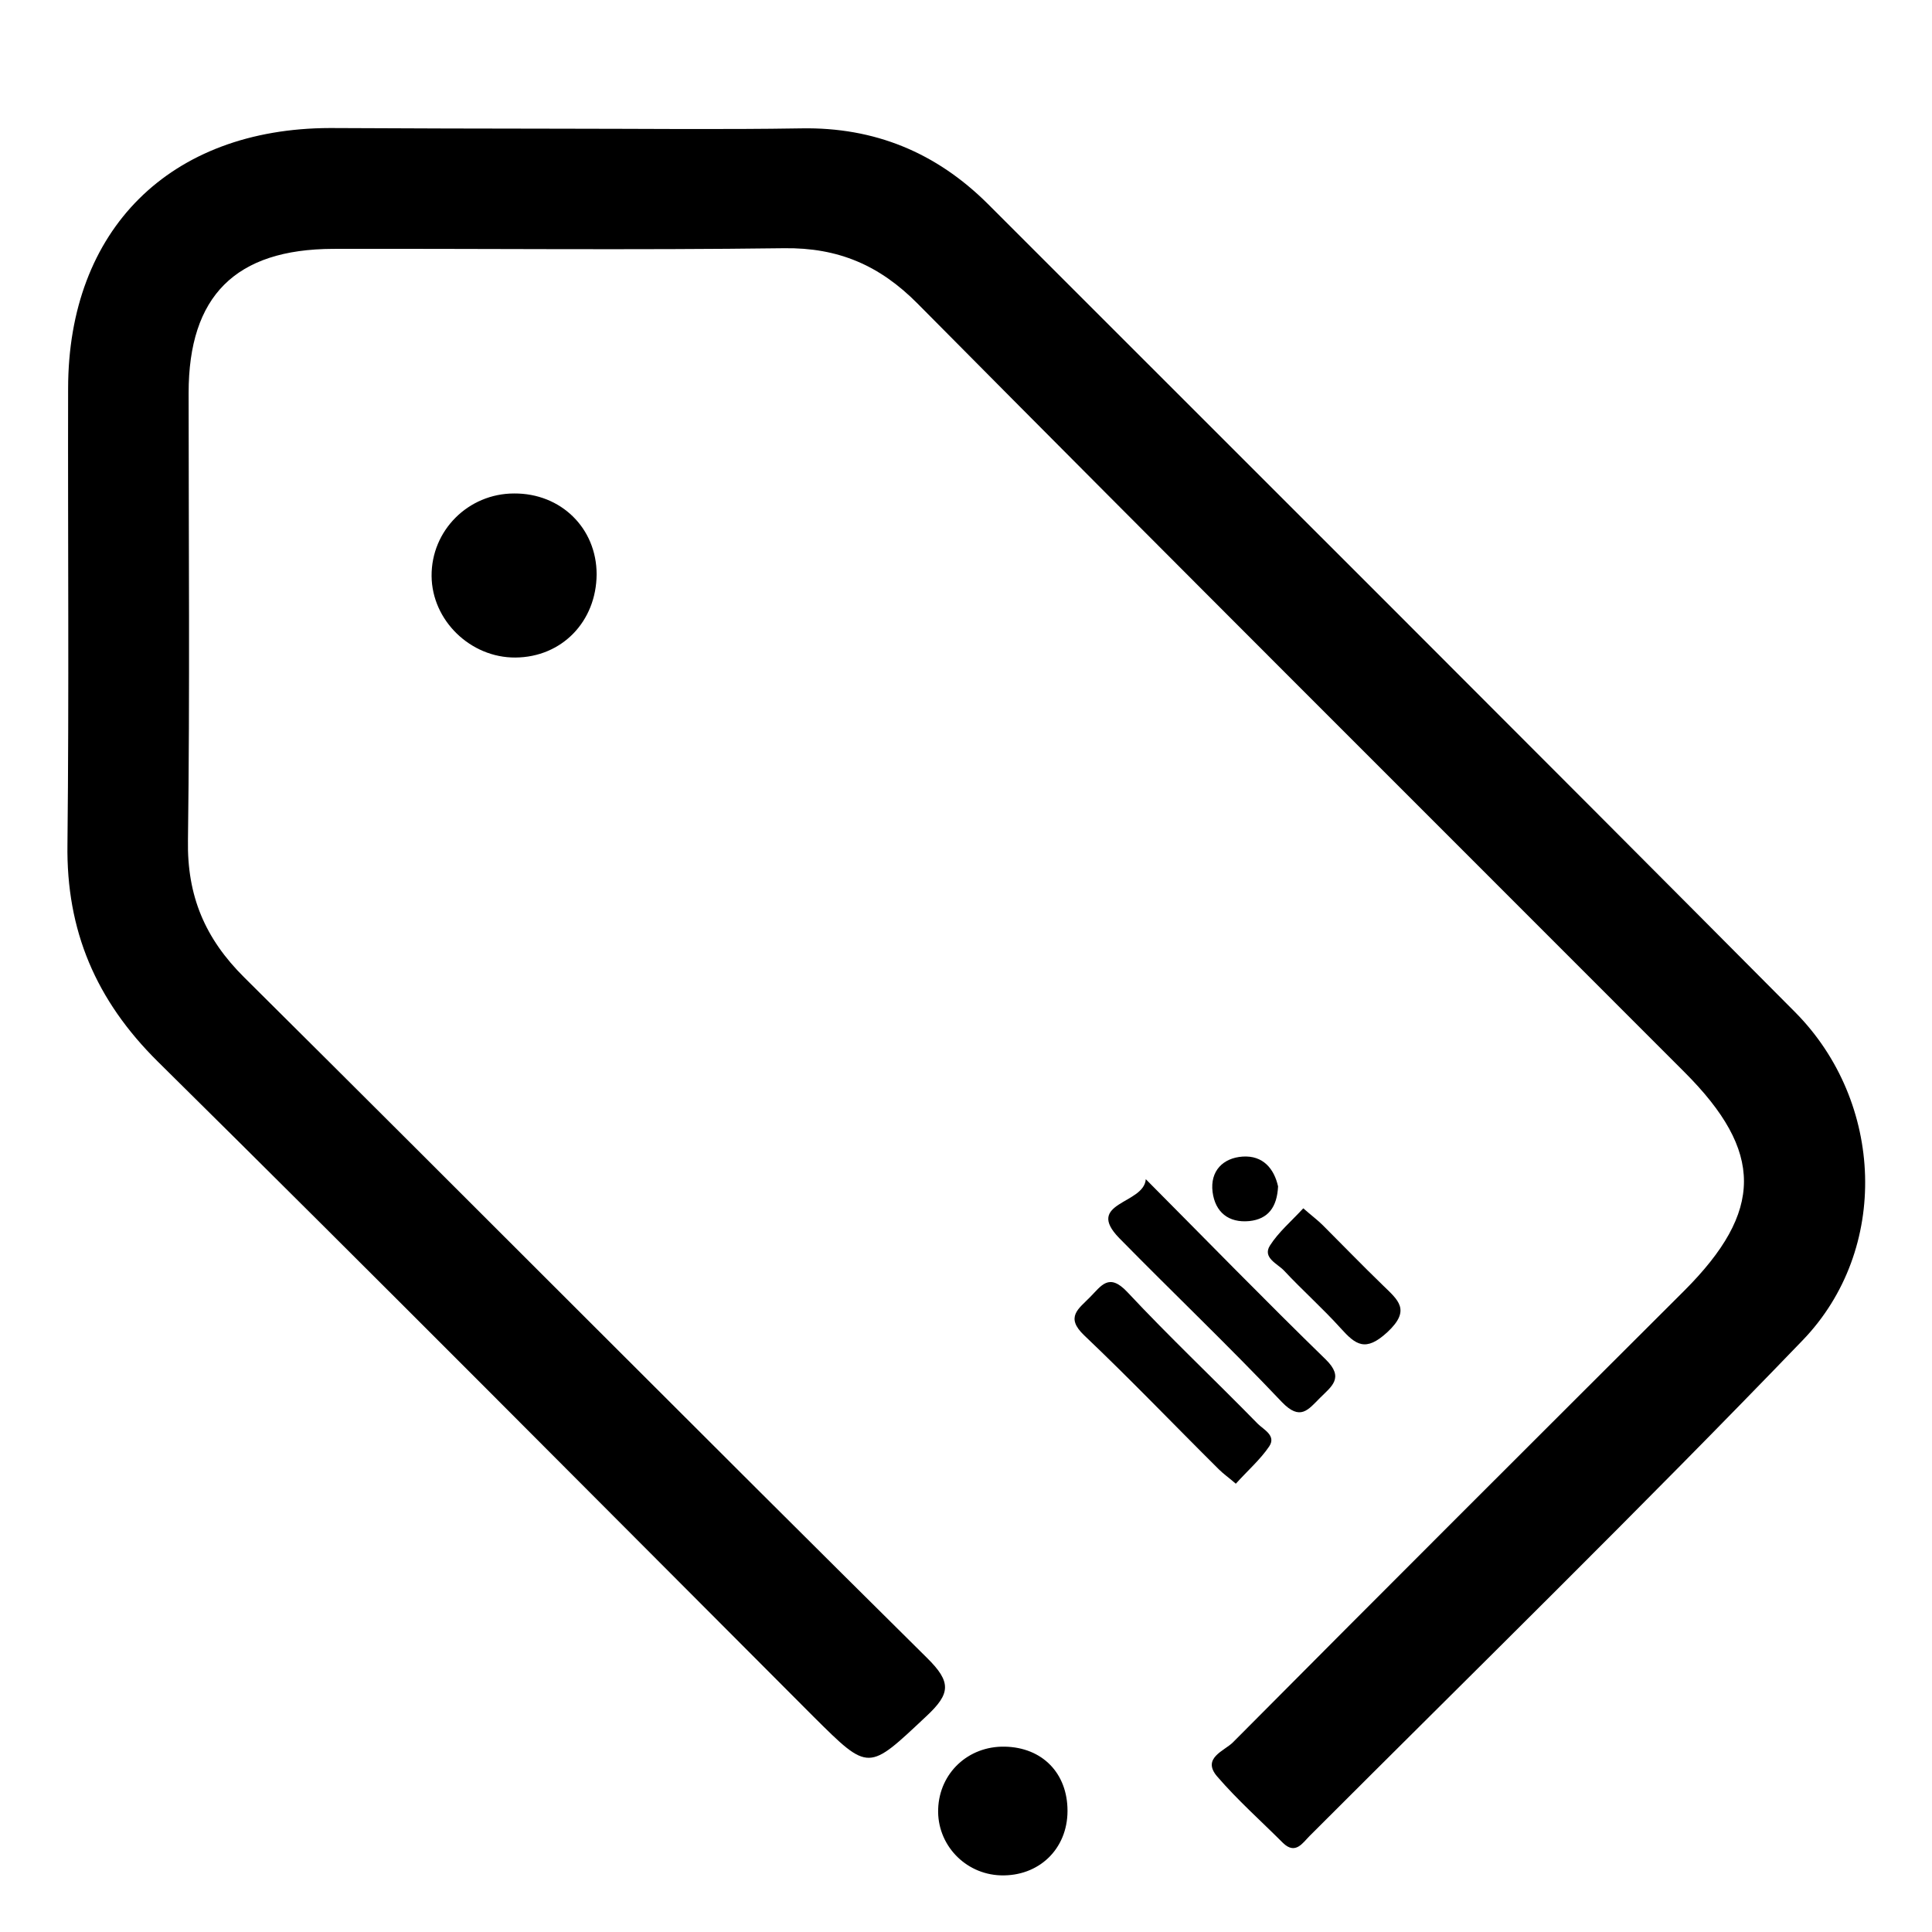 <?xml version="1.0" encoding="utf-8"?>
<!-- Generator: Adobe Illustrator 24.1.2, SVG Export Plug-In . SVG Version: 6.00 Build 0)  -->
<svg version="1.1" id="Layer_1" xmlns="http://www.w3.org/2000/svg" xmlns:xlink="http://www.w3.org/1999/xlink" x="0px" y="0px"
	 viewBox="0 0 59 59" style="enable-background:new 0 0 59 59;" xml:space="preserve">
<style type="text/css">
	.st0{fill:#FFFFFF;}
	.st1{fill:#464646;}
	.st2{fill:#787878;}
</style>
<g>
	<path d="M17.14,3.93c2.44,0,4.89,0.03,7.33-0.01c2.24-0.04,4.12,0.74,5.69,2.3c8.23,8.23,16.46,16.44,24.66,24.69
		c2.72,2.74,2.9,7.25,0.23,10.02c-4.94,5.13-10.03,10.11-15.06,15.14c-0.21,0.21-0.43,0.58-0.81,0.21
		c-0.67-0.67-1.39-1.31-2.01-2.03c-0.48-0.56,0.22-0.78,0.48-1.04c4.58-4.61,9.18-9.2,13.78-13.79c2.43-2.43,2.44-4.25,0.01-6.68
		C43.63,24.92,35.8,17.12,28.02,9.27c-1.16-1.17-2.42-1.71-4.07-1.69c-4.59,0.06-9.19,0.01-13.78,0.02
		c-2.98,0.01-4.41,1.44-4.41,4.4c0,4.55,0.04,9.11-0.02,13.66c-0.03,1.7,0.52,3,1.72,4.19c6.96,6.91,13.88,13.88,20.85,20.78
		c0.75,0.74,0.72,1.09-0.02,1.78c-1.78,1.67-1.74,1.71-3.44,0.02c-6.67-6.68-13.32-13.38-20.03-20.01c-1.89-1.87-2.8-4-2.76-6.64
		c0.05-4.64,0.01-9.27,0.02-13.91c0-4.86,3.11-7.95,8-7.96C12.42,3.92,14.78,3.93,17.14,3.93z"/>
	<path d="M15.7,15.07c1.43-0.01,2.52,1.06,2.52,2.47c-0.01,1.44-1.06,2.53-2.48,2.54c-1.37,0.01-2.55-1.13-2.56-2.49
		C13.17,16.2,14.3,15.07,15.7,15.07z"/>
	<path d="M34.99,36.01c1.83,1.84,3.64,3.7,5.5,5.51c0.57,0.56,0.17,0.82-0.18,1.17c-0.36,0.36-0.6,0.71-1.16,0.13
		c-1.62-1.71-3.32-3.33-4.97-5.01C33.11,36.71,34.94,36.78,34.99,36.01z"/>
	<path d="M30.68,53.34c1.15,0.02,1.92,0.81,1.92,1.96c0,1.17-0.88,2.01-2.05,1.97c-1.09-0.04-1.94-0.95-1.9-2.03
		C28.69,54.14,29.57,53.32,30.68,53.34z"/>
	<path d="M37.74,45.31c-0.22-0.19-0.38-0.3-0.52-0.44c-1.37-1.36-2.71-2.76-4.11-4.09c-0.59-0.56-0.17-0.81,0.18-1.17
		c0.34-0.34,0.57-0.75,1.13-0.16c1.29,1.38,2.67,2.68,3.99,4.03c0.18,0.18,0.57,0.36,0.35,0.69C38.49,44.57,38.11,44.9,37.74,45.31z
		"/>
	<path d="M39.8,36.9c0.25,0.22,0.44,0.36,0.6,0.52c0.61,0.61,1.21,1.23,1.83,1.83c0.46,0.45,0.87,0.75,0.14,1.43
		c-0.67,0.62-0.97,0.39-1.43-0.12c-0.55-0.61-1.17-1.16-1.73-1.76c-0.2-0.21-0.66-0.39-0.43-0.76C39.04,37.63,39.43,37.3,39.8,36.9z
		"/>
	<path d="M39.03,36.23c-0.03,0.63-0.3,1-0.88,1.06c-0.63,0.06-1.04-0.27-1.12-0.89c-0.08-0.64,0.32-1.04,0.92-1.08
		C38.57,35.28,38.91,35.69,39.03,36.23z"/>
</g>
</svg>
